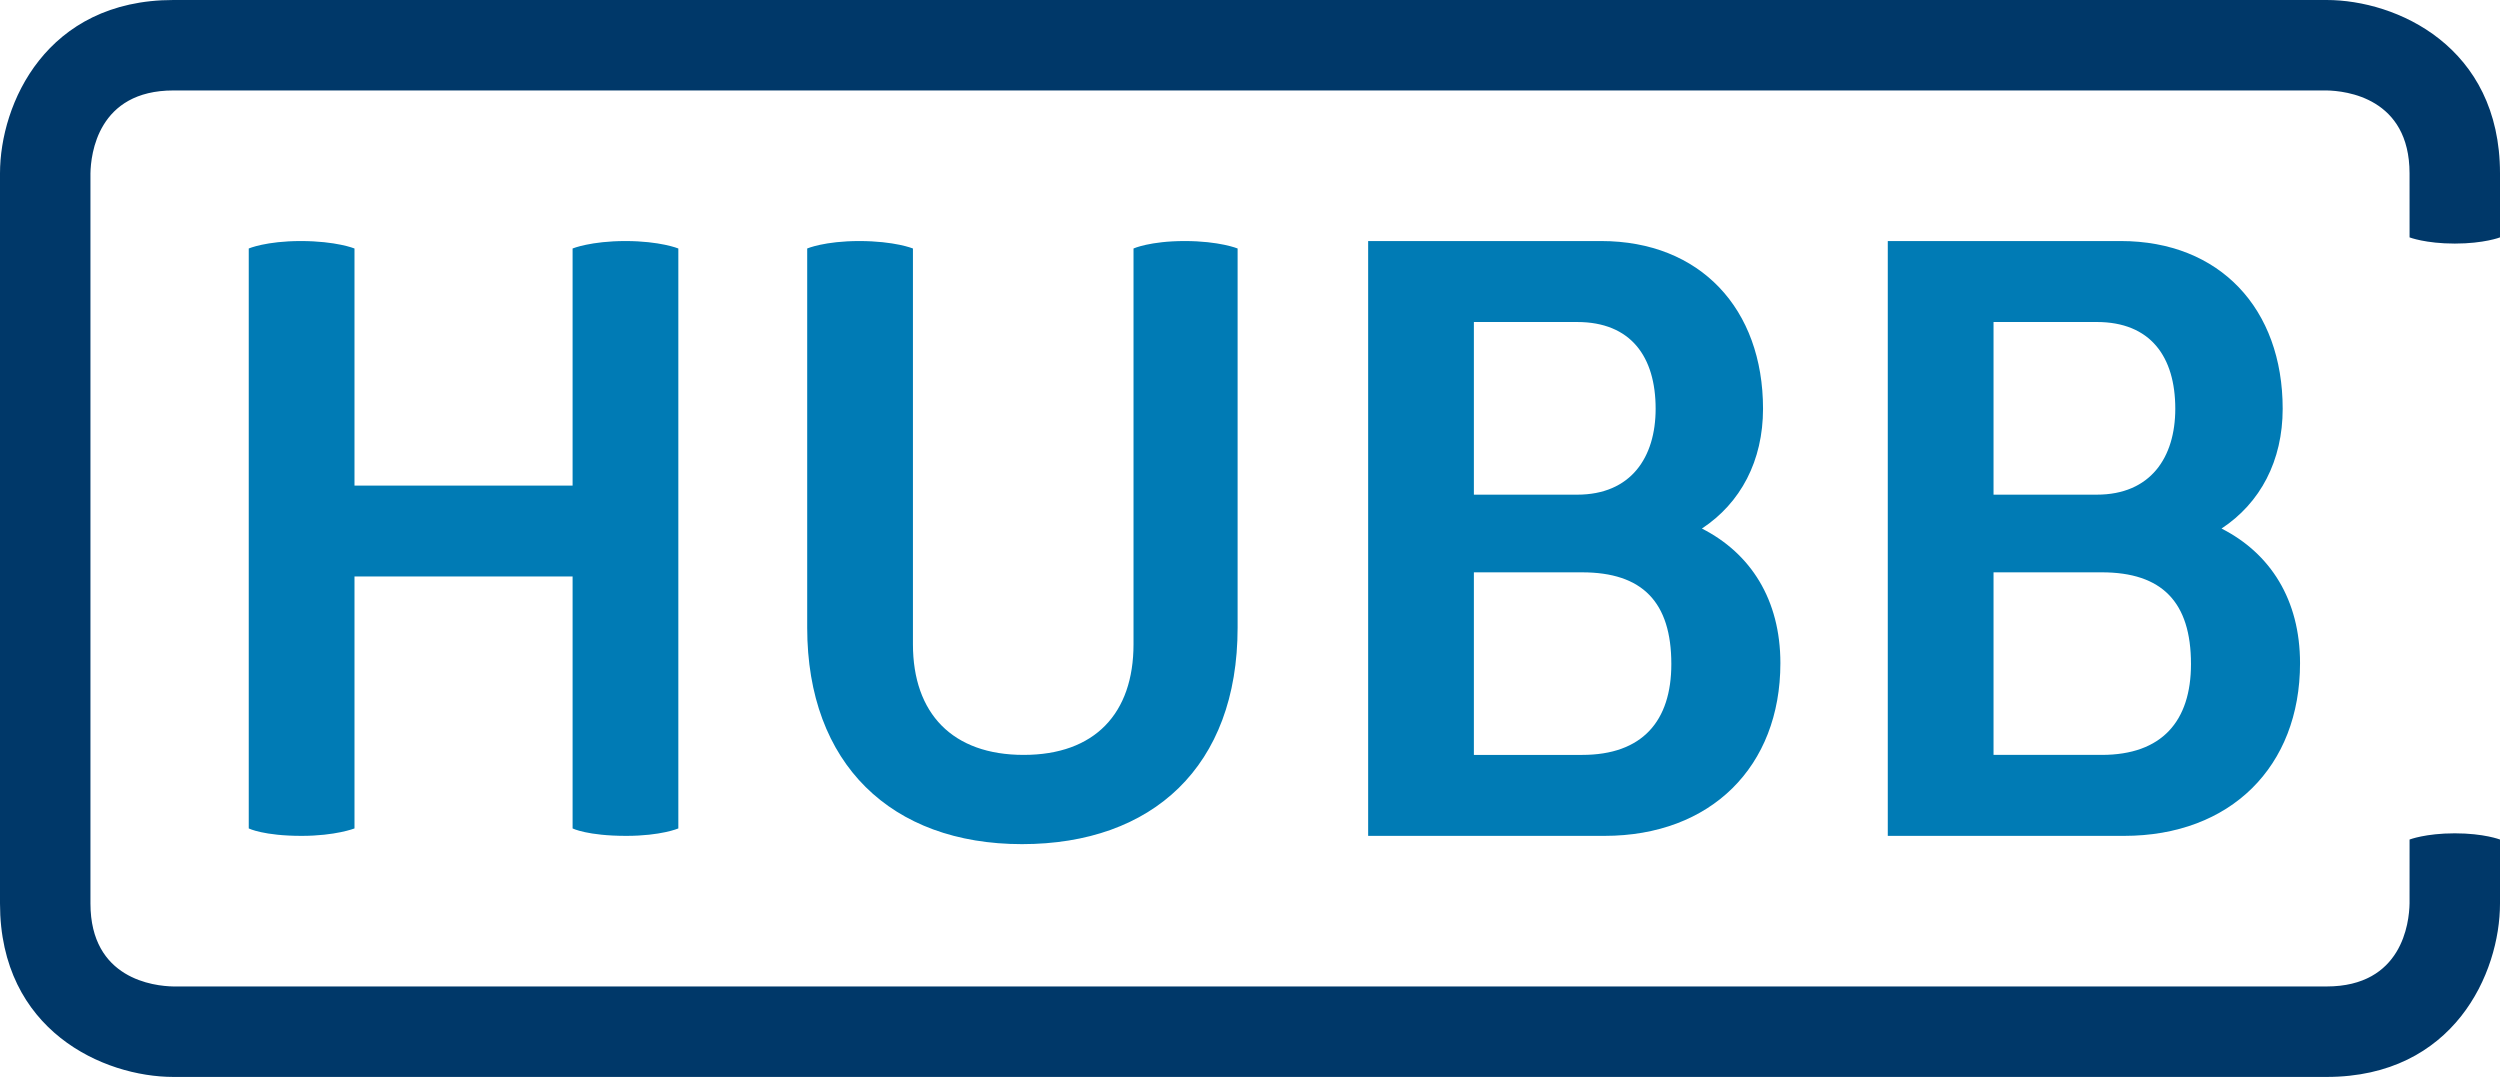 <?xml version="1.0" encoding="UTF-8"?> <svg xmlns="http://www.w3.org/2000/svg" viewBox="0 0 283.465 122.108"><path d="m10.256 19.664c.036-2.176.825-9.408 9.408-9.408h244.137c2.175.038 9.408.825 9.408 9.408l.002 7.252s1.809.703 5.128.703 5.126-.703 5.126-.703v-7.252c0-14.427-11.76-19.664-19.664-19.664h-244.137c-14.428 0-19.664 11.76-19.664 19.664v82.779c0 14.427 11.758 19.666 19.664 19.666h244.137c14.427 0 19.664-11.76 19.664-19.666v-7.251s-1.809-.705-5.126-.705-5.128.705-5.128.705l-.002 7.251c-.038 2.176-.825 9.408-9.408 9.408h-244.137c-2.176-.036-9.408-.825-9.408-9.408z" fill="#003869"></path><g fill="#007bb5"><path d="m226.039 85.595v-20.701h12.27c6.839 0 10.118 3.372 10.118 10.397 0 6.465-3.279 10.304-10.118 10.304zm0-29.506v-19.578h11.708c6.089 0 8.9 3.934 8.9 9.835 0 5.528-2.81 9.742-8.9 9.742h-11.708zm-11.991-28.758v67.445h26.791c12.084 0 19.953-7.868 19.953-19.578 0-7.213-3.374-12.458-8.9-15.268 4.402-2.903 6.932-7.682 6.932-13.583 0-11.334-7.12-19.016-18.359-19.016z"></path><path d="m64.924 55.059h-24.73v-26.884s-2.061-.844-6.089-.844c-3.934 0-5.9.844-5.9.844v65.758s1.685.843 5.995.843c3.841 0 5.995-.843 5.995-.843v-28.57h24.73v28.57s1.687.843 6.089.843c3.934 0 5.9-.843 5.9-.843v-65.758s-2.059-.844-5.995-.844-5.995.844-5.995.844z"></path><path d="m140.329 28.175s-2.061-.844-5.995-.844-5.809.844-5.809.844v44.869c0 7.868-4.402 12.551-12.458 12.551s-12.553-4.683-12.553-12.551v-44.869s-2.061-.844-6.088-.844c-3.936 0-5.902.844-5.902.844v42.994c0 15.456 9.554 24.544 24.354 24.544s24.449-8.805 24.449-24.544v-42.994z"></path><path d="m192.973 59.93c4.402-2.903 6.93-7.682 6.93-13.583 0-11.334-7.118-19.016-18.359-19.016h-26.415v67.445h26.79c12.084 0 19.952-7.868 19.952-19.578 0-7.213-3.372-12.458-8.898-15.268zm-25.855-23.418h11.71c6.088 0 8.898 3.934 8.898 9.835 0 5.528-2.81 9.742-8.898 9.742h-11.71v-19.578zm12.272 49.084h-12.272v-20.701h12.272c6.837 0 10.116 3.372 10.116 10.397 0 6.465-3.279 10.304-10.116 10.304z"></path></g></svg> 